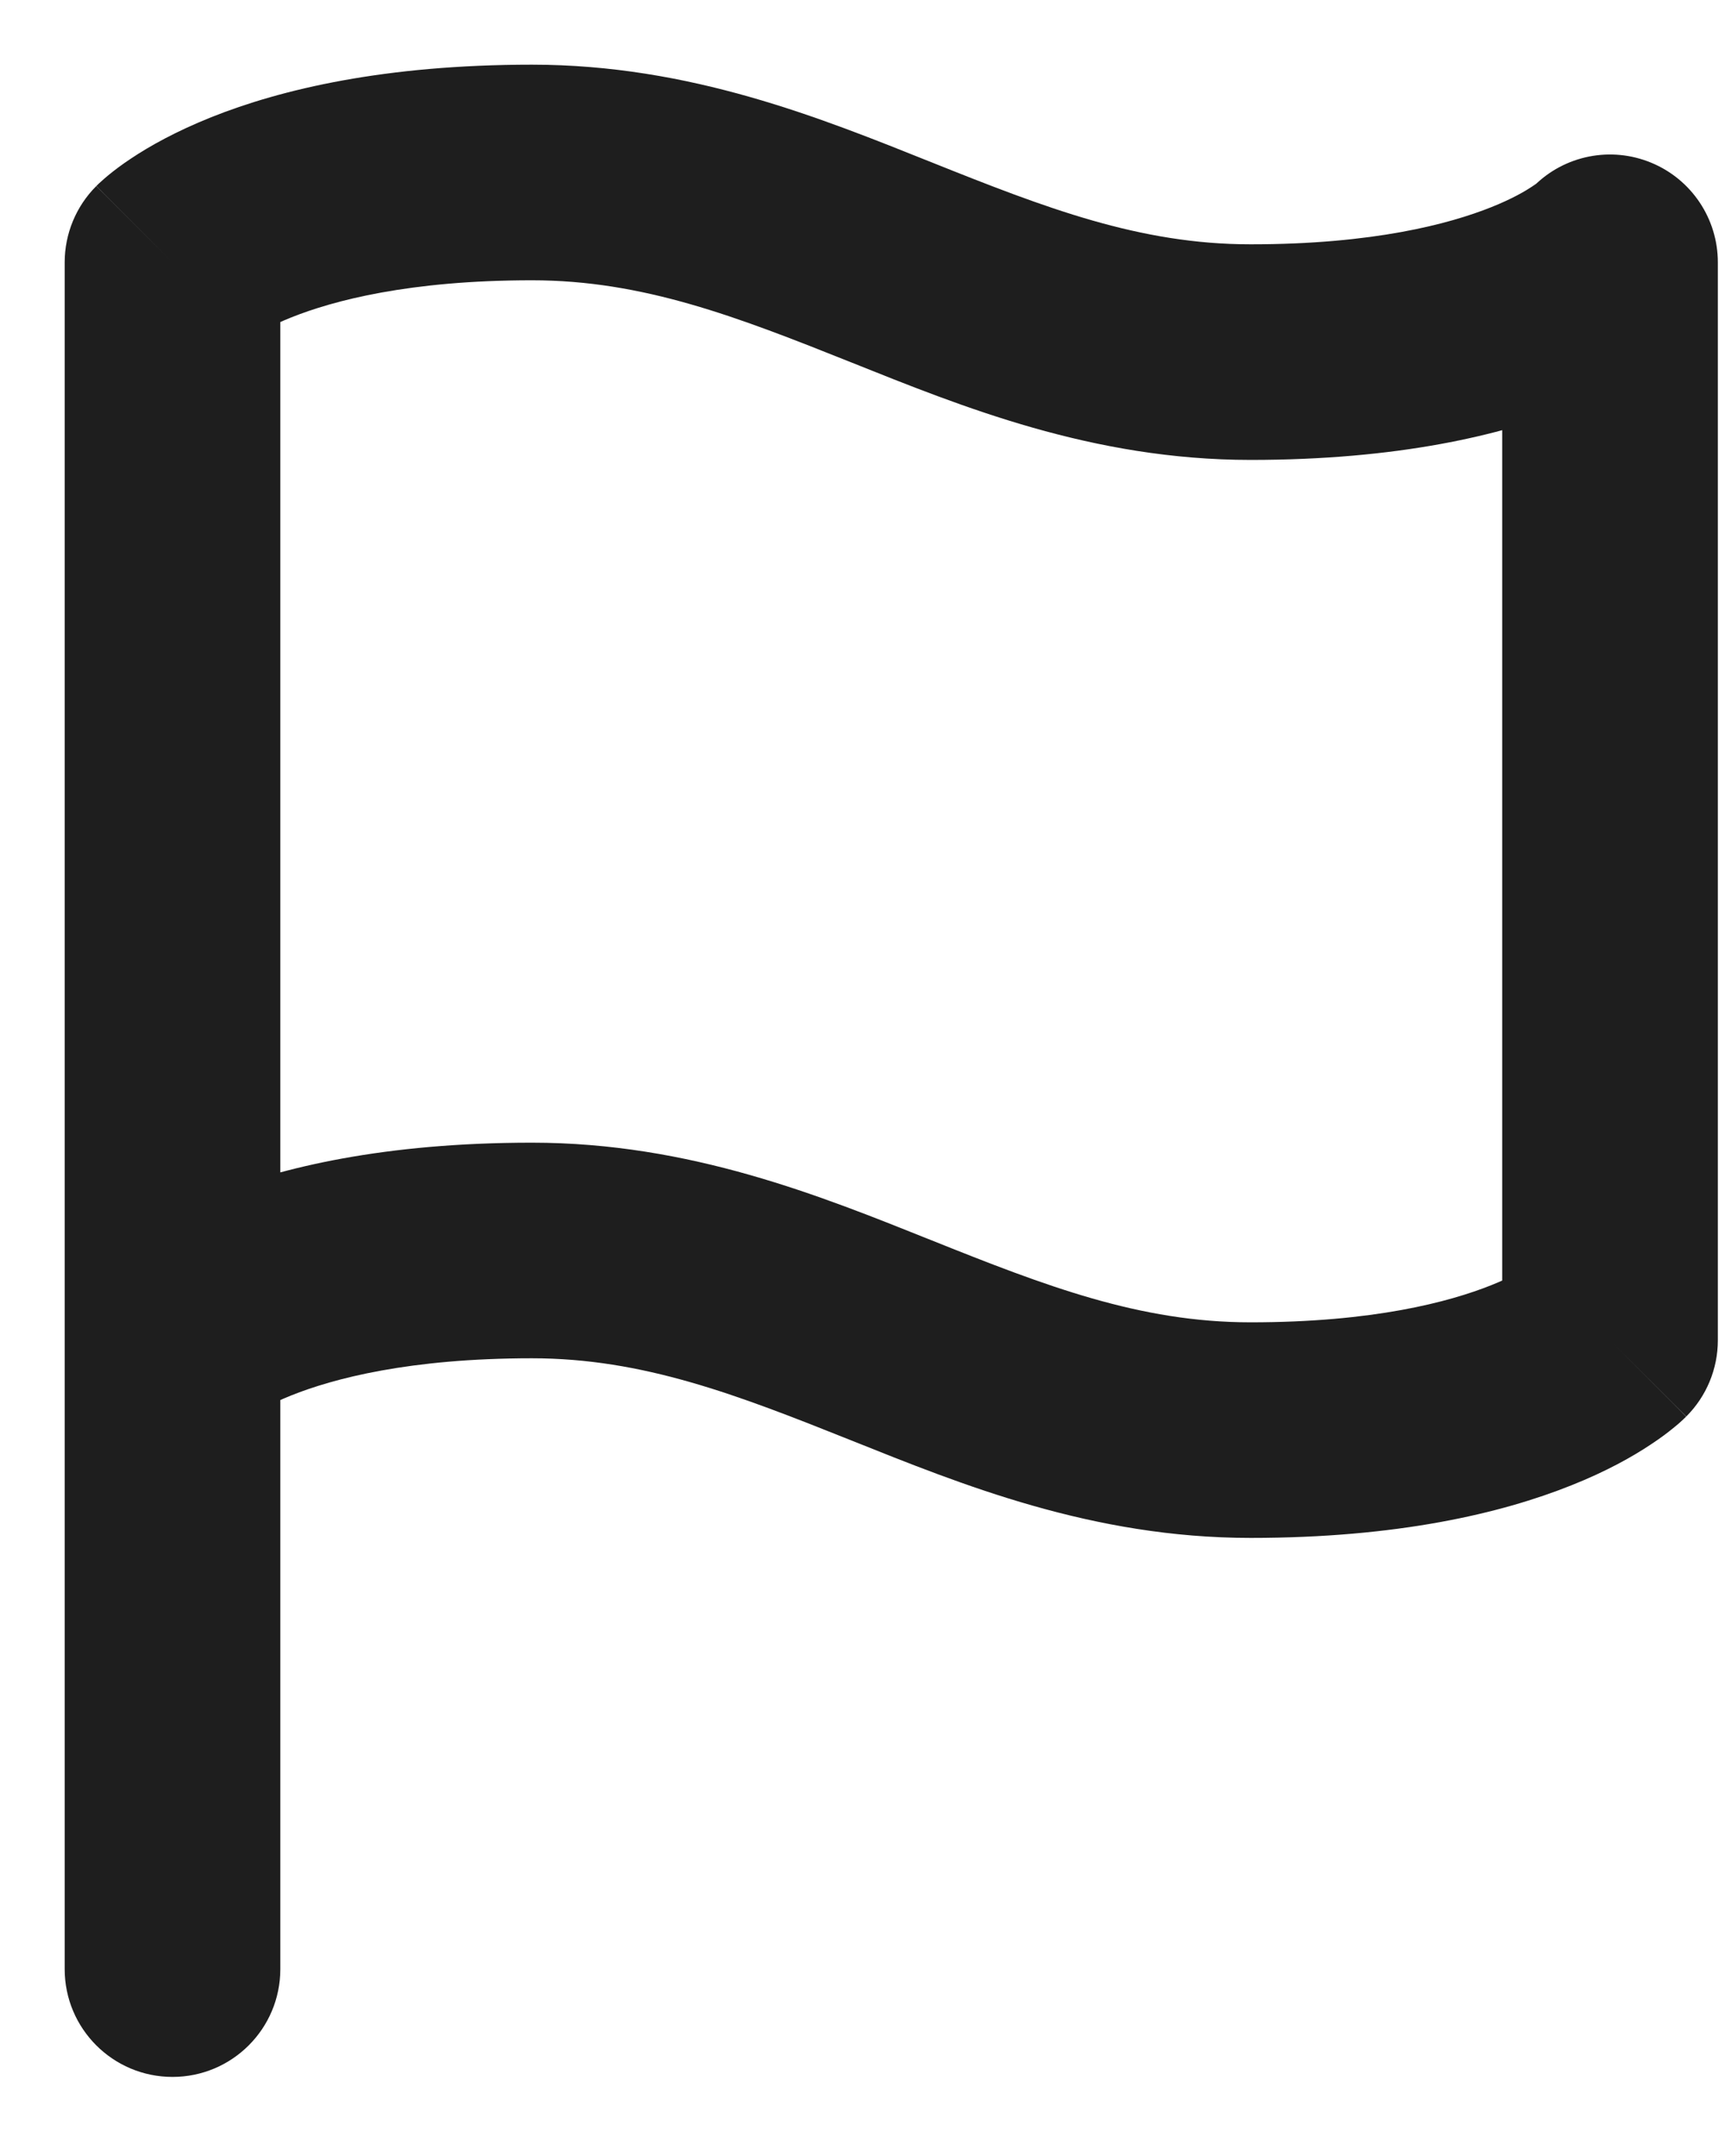 <?xml version="1.0" encoding="utf-8"?>
<svg xmlns="http://www.w3.org/2000/svg" fill="none" height="100%" overflow="visible" preserveAspectRatio="none" style="display: block;" viewBox="0 0 20 25" width="100%">
<path d="M18.667 15.542L19.551 16.425C19.785 16.191 19.917 15.873 19.917 15.542H18.667ZM18.667 3.042H19.917C19.917 2.536 19.612 2.08 19.145 1.887C18.678 1.693 18.14 1.8 17.783 2.158L18.667 3.042ZM2 3.042L1.116 2.158C0.882 2.392 0.75 2.71 0.75 3.042H2ZM0.75 22.833C0.75 23.524 1.31 24.083 2 24.083C2.69 24.083 3.25 23.524 3.25 22.833H0.75ZM2 15.542C2.884 16.425 2.883 16.426 2.883 16.427C2.882 16.427 2.882 16.428 2.881 16.428C2.881 16.429 2.88 16.43 2.879 16.43C2.877 16.432 2.876 16.434 2.874 16.435C2.871 16.438 2.868 16.441 2.866 16.443C2.861 16.448 2.857 16.452 2.853 16.455C2.847 16.461 2.844 16.463 2.845 16.462C2.848 16.46 2.867 16.444 2.905 16.419C2.98 16.369 3.131 16.279 3.376 16.181C3.863 15.986 4.745 15.75 6.167 15.75V14.5V13.25C4.463 13.25 3.262 13.534 2.447 13.86C2.041 14.023 1.736 14.193 1.518 14.339C1.409 14.411 1.323 14.477 1.256 14.532C1.223 14.559 1.195 14.584 1.172 14.605C1.16 14.616 1.15 14.625 1.14 14.634C1.136 14.639 1.131 14.643 1.127 14.647C1.125 14.649 1.123 14.651 1.122 14.652C1.121 14.653 1.12 14.654 1.119 14.655C1.118 14.656 1.118 14.656 1.117 14.656C1.117 14.657 1.116 14.658 2 15.542ZM6.167 14.5V15.75C7.455 15.75 8.544 16.172 9.869 16.702C11.149 17.214 12.663 17.833 14.5 17.833V16.583V15.333C13.212 15.333 12.122 14.911 10.798 14.381C9.518 13.869 8.003 13.25 6.167 13.25V14.5ZM14.5 16.583V17.833C16.203 17.833 17.405 17.549 18.219 17.223C18.626 17.061 18.93 16.89 19.148 16.744C19.257 16.672 19.344 16.606 19.41 16.551C19.444 16.524 19.472 16.5 19.495 16.478C19.507 16.468 19.517 16.458 19.526 16.449C19.531 16.445 19.535 16.441 19.539 16.437C19.541 16.435 19.543 16.433 19.545 16.431C19.546 16.43 19.547 16.429 19.548 16.428C19.548 16.428 19.549 16.427 19.549 16.427C19.55 16.426 19.551 16.425 18.667 15.542C17.783 14.658 17.783 14.657 17.784 14.656C17.784 14.656 17.785 14.656 17.785 14.655C17.786 14.654 17.787 14.654 17.788 14.653C17.789 14.651 17.791 14.65 17.793 14.648C17.796 14.645 17.798 14.643 17.801 14.64C17.806 14.635 17.81 14.631 17.813 14.628C17.82 14.623 17.823 14.62 17.821 14.621C17.819 14.624 17.799 14.639 17.762 14.664C17.687 14.714 17.536 14.804 17.291 14.902C16.803 15.097 15.922 15.333 14.5 15.333V16.583ZM18.667 15.542H19.917V3.042H18.667H17.417V15.542H18.667ZM18.667 3.042C17.783 2.158 17.783 2.157 17.784 2.156C17.784 2.156 17.785 2.156 17.785 2.155C17.786 2.154 17.787 2.154 17.788 2.153C17.789 2.151 17.791 2.15 17.793 2.148C17.796 2.145 17.798 2.143 17.801 2.14C17.806 2.135 17.81 2.131 17.813 2.128C17.82 2.123 17.823 2.12 17.821 2.122C17.819 2.124 17.799 2.139 17.762 2.164C17.687 2.214 17.536 2.304 17.291 2.402C16.803 2.597 15.922 2.833 14.5 2.833V4.083V5.333C16.203 5.333 17.405 5.049 18.219 4.723C18.626 4.561 18.93 4.39 19.148 4.244C19.257 4.172 19.344 4.106 19.41 4.051C19.444 4.024 19.472 3.999 19.495 3.978C19.507 3.968 19.517 3.958 19.526 3.949C19.531 3.945 19.535 3.941 19.539 3.937C19.541 3.935 19.543 3.933 19.545 3.931C19.546 3.93 19.547 3.929 19.548 3.928C19.548 3.928 19.549 3.927 19.549 3.927C19.55 3.926 19.551 3.926 18.667 3.042ZM14.5 4.083V2.833C13.212 2.833 12.122 2.411 10.798 1.881C9.518 1.369 8.003 0.75 6.167 0.75V2V3.25C7.455 3.25 8.544 3.672 9.869 4.202C11.149 4.714 12.663 5.333 14.5 5.333V4.083ZM6.167 2V0.75C4.463 0.75 3.262 1.034 2.447 1.36C2.041 1.523 1.736 1.693 1.518 1.839C1.409 1.911 1.323 1.977 1.256 2.032C1.223 2.059 1.195 2.084 1.172 2.105C1.16 2.116 1.15 2.125 1.14 2.134C1.136 2.139 1.131 2.143 1.127 2.147C1.125 2.149 1.123 2.151 1.122 2.152C1.121 2.153 1.12 2.154 1.119 2.155C1.118 2.156 1.118 2.156 1.117 2.156C1.117 2.157 1.116 2.158 2 3.042C2.884 3.926 2.883 3.926 2.883 3.927C2.882 3.927 2.882 3.928 2.881 3.928C2.881 3.929 2.88 3.93 2.879 3.931C2.877 3.932 2.876 3.934 2.874 3.935C2.871 3.938 2.868 3.941 2.866 3.943C2.861 3.948 2.857 3.952 2.853 3.955C2.847 3.961 2.844 3.963 2.845 3.962C2.848 3.96 2.867 3.944 2.905 3.919C2.98 3.869 3.131 3.779 3.376 3.681C3.863 3.486 4.745 3.25 6.167 3.25V2ZM2 3.042H0.75V15.542H2H3.25V3.042H2ZM2 22.833H3.25V15.542H2H0.75V22.833H2Z" fill="#1E1E1E" id="Icon"/>
</svg>